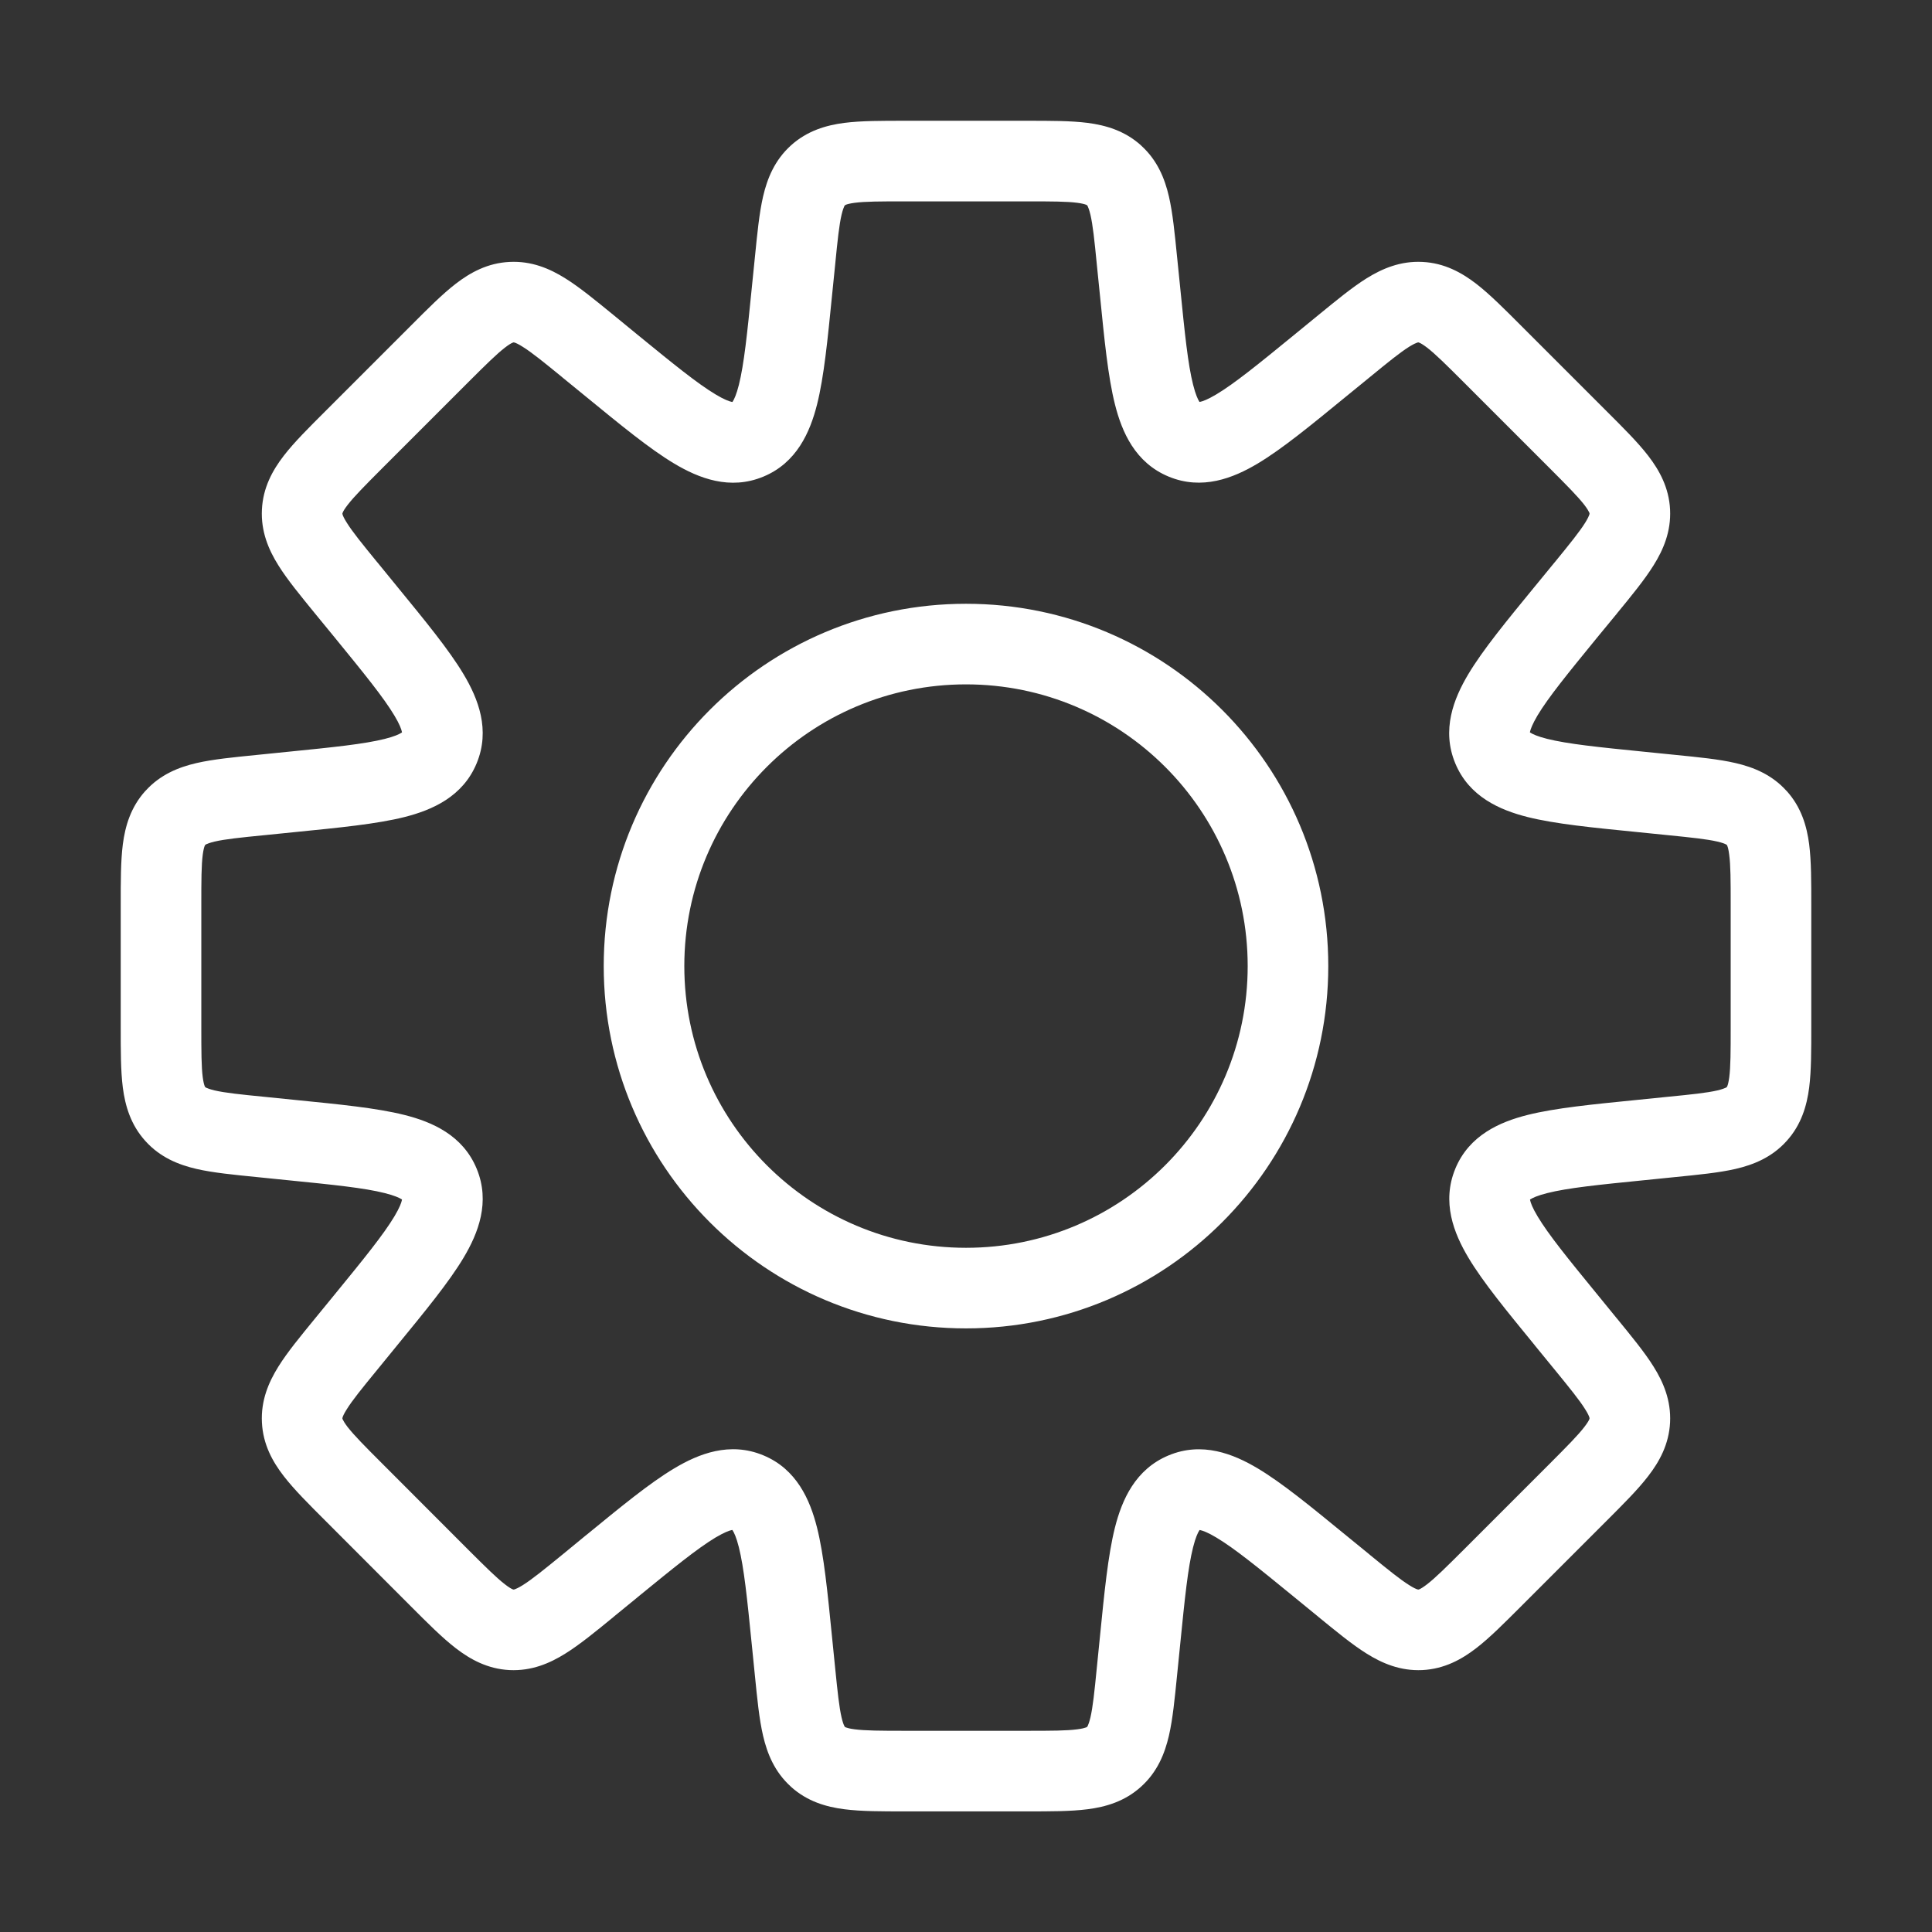 <svg width="35" height="35" viewBox="0 0 35 35" fill="none" xmlns="http://www.w3.org/2000/svg">
<rect x="0" y="0" width="35" height="35" fill="#333333" stroke="none"/>
<path d="M20.183 3.177L20.672 2.636L20.672 2.635L20.183 3.177ZM20.597 4.719L19.87 4.791L19.87 4.792L20.597 4.719ZM20.653 5.28L21.38 5.208L21.38 5.207L20.653 5.28ZM21.45 7.96L21.171 8.634L21.171 8.634L21.45 7.96ZM23.909 6.63L23.447 6.065L23.447 6.065L23.909 6.63ZM24.349 6.271L24.811 6.836L24.811 6.836L24.349 6.271ZM25.731 5.474L25.768 4.745L25.768 4.745L25.731 5.474ZM27.028 6.404L27.544 5.888L27.028 6.404ZM28.594 7.97L28.078 8.486L28.594 7.97ZM29.525 9.268L30.255 9.232L30.255 9.231L29.525 9.268ZM28.727 10.651L29.292 11.115L29.292 11.114L28.727 10.651ZM28.368 11.089L27.804 10.626L27.803 10.627L28.368 11.089ZM27.037 13.548L26.363 13.827L26.363 13.827L27.037 13.548ZM29.717 14.346L29.79 13.619L29.79 13.619L29.717 14.346ZM30.282 14.402L30.209 15.129L30.209 15.129L30.282 14.402ZM31.824 14.817L32.366 14.328L32.365 14.328L31.824 14.817ZM32.083 16.393H32.813H32.083ZM31.824 20.183L32.365 20.672L32.365 20.672L31.824 20.183ZM30.281 20.597L30.209 19.87L30.208 19.87L30.281 20.597ZM29.719 20.653L29.791 21.38L29.792 21.38L29.719 20.653ZM27.039 21.45L26.365 21.17L26.365 21.171L27.039 21.45ZM28.369 23.909L28.935 23.448L28.934 23.447L28.369 23.909ZM28.727 24.349L28.162 24.81L28.163 24.811L28.727 24.349ZM29.525 25.731L30.255 25.768L30.255 25.768L29.525 25.731ZM25.731 29.525L25.768 30.255L25.768 30.255L25.731 29.525ZM24.349 28.727L24.811 28.163L24.811 28.162L24.349 28.727ZM23.91 28.369L23.448 28.934L23.448 28.934L23.91 28.369ZM21.451 27.039L21.172 26.365L21.172 26.365L21.451 27.039ZM20.653 29.718L21.38 29.79L21.38 29.79L20.653 29.718ZM20.597 30.284L19.87 30.212L19.87 30.212L20.597 30.284ZM20.183 31.826L20.672 32.367L20.672 32.367L20.183 31.826ZM16.393 32.085V32.815V32.085ZM14.817 31.826L14.328 32.367L14.328 32.368L14.817 31.826ZM14.402 30.284L13.676 30.357L13.676 30.357L14.402 30.284ZM14.346 29.718L15.072 29.645L15.072 29.645L14.346 29.718ZM13.548 27.038L13.827 26.364L13.827 26.364L13.548 27.038ZM11.089 28.369L10.627 27.804L10.626 27.804L11.089 28.369ZM10.651 28.727L11.114 29.293L11.114 29.292L10.651 28.727ZM9.268 29.525L9.231 30.255L9.231 30.255L9.268 29.525ZM7.97 28.594L7.453 29.11L7.453 29.11L7.97 28.594ZM6.405 27.028L6.922 26.512L6.922 26.512L6.405 27.028ZM5.474 25.731L4.745 25.768L4.745 25.768L5.474 25.731ZM6.271 24.349L6.837 24.811L6.837 24.811L6.271 24.349ZM6.631 23.909L6.066 23.447L6.066 23.447L6.631 23.909ZM7.961 21.45L8.635 21.171L8.635 21.171L7.961 21.45ZM5.281 20.653L5.208 21.38L5.209 21.38L5.281 20.653ZM4.719 20.597L4.792 19.87L4.791 19.87L4.719 20.597ZM3.176 20.183L2.635 20.672L2.635 20.672L3.176 20.183ZM2.917 16.393H2.187H2.917ZM3.176 14.817L2.635 14.328L2.634 14.328L3.176 14.817ZM4.718 14.403L4.79 15.13L4.791 15.13L4.718 14.403ZM5.281 14.347L5.209 13.62L5.208 13.62L5.281 14.347ZM7.961 13.549L8.635 13.828L8.635 13.828L7.961 13.549ZM6.631 11.09L6.066 11.552L6.066 11.552L6.631 11.09ZM6.271 10.65L6.837 10.188L6.836 10.188L6.271 10.65ZM5.474 9.268L4.745 9.231L4.745 9.231L5.474 9.268ZM9.268 5.474L9.231 4.745L9.231 4.745L9.268 5.474ZM10.65 6.271L10.188 6.836L10.188 6.837L10.65 6.271ZM11.09 6.631L11.552 6.066L11.552 6.066L11.09 6.631ZM13.549 7.961L13.828 8.635L13.549 7.961ZM14.347 5.281L13.62 5.208L13.62 5.209L14.347 5.281ZM14.403 4.719L15.13 4.792L15.13 4.791L14.403 4.719ZM14.817 3.177L14.328 2.635L14.328 2.635L14.817 3.177ZM16.393 2.918V2.188V2.918ZM17.5 11.668L17.5 10.938H17.5V11.668ZM11.667 17.501L10.937 17.501V17.501H11.667ZM17.5 23.335V24.065H17.5L17.5 23.335ZM23.333 17.501H24.063V17.501L23.333 17.501ZM18.606 2.918V3.648C19.056 3.648 19.323 3.649 19.517 3.674C19.605 3.686 19.651 3.699 19.673 3.708C19.691 3.715 19.693 3.718 19.693 3.718L20.183 3.177L20.672 2.635C20.377 2.368 20.032 2.269 19.703 2.226C19.395 2.187 19.017 2.188 18.606 2.188V2.918ZM20.183 3.177L19.693 3.718C19.693 3.718 19.696 3.72 19.705 3.736C19.715 3.758 19.733 3.802 19.754 3.889C19.798 4.078 19.826 4.344 19.87 4.791L20.597 4.719L21.323 4.646C21.282 4.238 21.246 3.862 21.176 3.559C21.101 3.236 20.968 2.903 20.672 2.636L20.183 3.177ZM20.597 4.719L19.87 4.792L19.927 5.354L20.653 5.28L21.38 5.207L21.323 4.645L20.597 4.719ZM20.653 5.28L19.927 5.353C20.006 6.145 20.072 6.823 20.198 7.324C20.324 7.827 20.565 8.383 21.171 8.634L21.45 7.96L21.73 7.286C21.729 7.285 21.731 7.286 21.733 7.287C21.735 7.289 21.737 7.29 21.739 7.292C21.742 7.294 21.737 7.291 21.726 7.275C21.701 7.236 21.659 7.148 21.614 6.969C21.52 6.597 21.464 6.049 21.38 5.208L20.653 5.28ZM21.45 7.96L21.171 8.634C21.776 8.885 22.34 8.663 22.785 8.397C23.229 8.132 23.755 7.699 24.371 7.195L23.909 6.63L23.447 6.065C22.793 6.6 22.365 6.947 22.036 7.144C21.877 7.239 21.786 7.271 21.74 7.28C21.721 7.284 21.715 7.283 21.719 7.283C21.721 7.284 21.724 7.284 21.726 7.285C21.729 7.285 21.73 7.286 21.73 7.286L21.45 7.96ZM23.909 6.63L24.371 7.195L24.811 6.836L24.349 6.271L23.887 5.705L23.447 6.065L23.909 6.63ZM24.349 6.271L24.811 6.836C25.159 6.551 25.366 6.383 25.531 6.28C25.607 6.233 25.651 6.215 25.674 6.207C25.691 6.202 25.695 6.203 25.695 6.203L25.731 5.474L25.768 4.745C25.37 4.725 25.041 4.866 24.759 5.041C24.496 5.205 24.204 5.446 23.887 5.705L24.349 6.271ZM25.731 5.474L25.695 6.203C25.695 6.203 25.699 6.202 25.716 6.21C25.738 6.219 25.78 6.242 25.851 6.296C26.005 6.415 26.195 6.603 26.512 6.92L27.028 6.404L27.544 5.888C27.254 5.598 26.988 5.33 26.742 5.14C26.479 4.938 26.166 4.764 25.768 4.745L25.731 5.474ZM27.028 6.404L26.512 6.92L28.078 8.486L28.594 7.97L29.11 7.454L27.544 5.888L27.028 6.404ZM28.594 7.97L28.078 8.486C28.395 8.804 28.583 8.994 28.703 9.148C28.757 9.219 28.78 9.261 28.79 9.283C28.797 9.3 28.796 9.304 28.796 9.304L29.525 9.268L30.255 9.231C30.235 8.833 30.061 8.519 29.859 8.257C29.669 8.01 29.4 7.744 29.11 7.454L28.594 7.97ZM29.525 9.268L28.796 9.304C28.796 9.304 28.797 9.308 28.792 9.325C28.784 9.348 28.765 9.392 28.718 9.468C28.615 9.633 28.447 9.841 28.163 10.189L28.727 10.651L29.292 11.114C29.553 10.796 29.793 10.504 29.957 10.24C30.133 9.959 30.274 9.63 30.255 9.232L29.525 9.268ZM28.727 10.651L28.163 10.188L27.804 10.626L28.368 11.089L28.932 11.552L29.292 11.115L28.727 10.651ZM28.368 11.089L27.803 10.627C27.299 11.242 26.866 11.768 26.6 12.213C26.334 12.658 26.112 13.222 26.363 13.827L27.037 13.548L27.712 13.269C27.712 13.268 27.712 13.27 27.713 13.272C27.713 13.275 27.714 13.277 27.714 13.279C27.714 13.283 27.713 13.278 27.717 13.258C27.727 13.213 27.759 13.121 27.853 12.962C28.05 12.633 28.398 12.206 28.933 11.551L28.368 11.089ZM27.037 13.548L26.363 13.827C26.613 14.432 27.169 14.674 27.672 14.801C28.174 14.927 28.852 14.993 29.644 15.072L29.717 14.346L29.79 13.619C28.948 13.535 28.401 13.478 28.028 13.385C27.849 13.34 27.762 13.298 27.723 13.272C27.706 13.261 27.703 13.256 27.706 13.26C27.707 13.261 27.708 13.263 27.71 13.265C27.711 13.268 27.712 13.269 27.712 13.269L27.037 13.548ZM29.717 14.346L29.644 15.072L30.209 15.129L30.282 14.402L30.355 13.676L29.79 13.619L29.717 14.346ZM30.282 14.402L30.209 15.129C30.657 15.174 30.922 15.202 31.112 15.246C31.198 15.266 31.243 15.284 31.264 15.295C31.281 15.303 31.283 15.307 31.283 15.307L31.824 14.817L32.365 14.328C32.098 14.032 31.766 13.899 31.443 13.824C31.14 13.753 30.764 13.717 30.355 13.676L30.282 14.402ZM31.824 14.817L31.283 15.307C31.283 15.307 31.286 15.309 31.293 15.327C31.302 15.349 31.315 15.395 31.326 15.483C31.352 15.676 31.353 15.943 31.353 16.393H32.083H32.813C32.813 15.982 32.814 15.604 32.775 15.296C32.732 14.967 32.633 14.623 32.366 14.328L31.824 14.817ZM32.083 16.393H31.353V18.606H32.083H32.813V16.393H32.083ZM32.083 18.606H31.353C31.353 19.056 31.352 19.323 31.327 19.517C31.315 19.605 31.302 19.651 31.293 19.673C31.286 19.691 31.283 19.693 31.283 19.693L31.824 20.183L32.365 20.672C32.633 20.377 32.732 20.032 32.775 19.703C32.814 19.395 32.813 19.017 32.813 18.606H32.083ZM31.824 20.183L31.283 19.693C31.283 19.693 31.281 19.696 31.265 19.705C31.243 19.715 31.199 19.733 31.112 19.754C30.922 19.798 30.656 19.826 30.209 19.87L30.281 20.597L30.354 21.323C30.762 21.282 31.139 21.246 31.442 21.176C31.765 21.101 32.098 20.968 32.365 20.672L31.824 20.183ZM30.281 20.597L30.208 19.87L29.646 19.927L29.719 20.653L29.792 21.38L30.354 21.323L30.281 20.597ZM29.719 20.653L29.646 19.927C28.854 20.006 28.177 20.072 27.674 20.198C27.172 20.324 26.616 20.566 26.365 21.17L27.039 21.45L27.713 21.73C27.713 21.73 27.713 21.731 27.712 21.733C27.71 21.736 27.709 21.738 27.707 21.739C27.705 21.742 27.708 21.737 27.724 21.727C27.764 21.701 27.851 21.659 28.03 21.614C28.402 21.52 28.95 21.464 29.791 21.38L29.719 20.653ZM27.039 21.45L26.365 21.171C26.114 21.776 26.336 22.34 26.602 22.785C26.867 23.229 27.3 23.755 27.804 24.371L28.369 23.909L28.934 23.447C28.399 22.793 28.052 22.365 27.855 22.036C27.76 21.878 27.728 21.786 27.719 21.74C27.715 21.721 27.716 21.715 27.716 21.719C27.715 21.721 27.715 21.724 27.715 21.726C27.714 21.729 27.713 21.73 27.713 21.73L27.039 21.45ZM28.369 23.909L27.803 24.371L28.162 24.81L28.727 24.349L29.293 23.887L28.935 23.448L28.369 23.909ZM28.727 24.349L28.163 24.811C28.447 25.159 28.615 25.366 28.718 25.532C28.766 25.607 28.784 25.651 28.792 25.674C28.797 25.692 28.796 25.695 28.796 25.695L29.525 25.731L30.255 25.768C30.274 25.369 30.133 25.04 29.957 24.759C29.793 24.495 29.552 24.204 29.293 23.886L28.727 24.349ZM29.525 25.731L28.796 25.695C28.796 25.695 28.797 25.699 28.79 25.716C28.78 25.738 28.757 25.78 28.702 25.851C28.583 26.005 28.395 26.195 28.078 26.513L28.594 27.029L29.11 27.546C29.4 27.255 29.669 26.989 29.858 26.742C30.061 26.48 30.235 26.166 30.255 25.768L29.525 25.731ZM28.594 27.029L28.078 26.513L26.513 28.078L27.029 28.594L27.546 29.11L29.11 27.546L28.594 27.029ZM27.029 28.594L26.513 28.078C26.195 28.395 26.005 28.583 25.851 28.702C25.78 28.757 25.738 28.78 25.716 28.79C25.699 28.797 25.695 28.796 25.695 28.796L25.731 29.525L25.768 30.255C26.166 30.235 26.48 30.061 26.742 29.859C26.989 29.669 27.255 29.4 27.546 29.11L27.029 28.594ZM25.731 29.525L25.695 28.796C25.695 28.796 25.692 28.797 25.674 28.792C25.651 28.784 25.607 28.766 25.532 28.718C25.366 28.615 25.159 28.447 24.811 28.163L24.349 28.727L23.886 29.293C24.204 29.552 24.495 29.793 24.759 29.957C25.04 30.133 25.369 30.274 25.768 30.255L25.731 29.525ZM24.349 28.727L24.811 28.162L24.372 27.804L23.91 28.369L23.448 28.934L23.887 29.293L24.349 28.727ZM23.91 28.369L24.372 27.804C23.756 27.3 23.23 26.867 22.786 26.602C22.341 26.336 21.777 26.114 21.172 26.365L21.451 27.039L21.73 27.713C21.731 27.713 21.73 27.714 21.727 27.715C21.724 27.715 21.722 27.715 21.72 27.716C21.716 27.716 21.722 27.715 21.741 27.719C21.787 27.728 21.879 27.76 22.037 27.855C22.366 28.052 22.794 28.399 23.448 28.934L23.91 28.369ZM21.451 27.039L21.172 26.365C20.567 26.616 20.325 27.171 20.198 27.674C20.072 28.176 20.006 28.853 19.927 29.645L20.653 29.718L21.38 29.79C21.464 28.949 21.52 28.402 21.614 28.03C21.659 27.851 21.701 27.764 21.727 27.725C21.738 27.708 21.743 27.705 21.74 27.708C21.738 27.709 21.736 27.71 21.734 27.712C21.732 27.713 21.73 27.713 21.731 27.713L21.451 27.039ZM20.653 29.718L19.927 29.645L19.87 30.212L20.597 30.284L21.323 30.357L21.38 29.79L20.653 29.718ZM20.597 30.284L19.87 30.212C19.826 30.659 19.798 30.924 19.754 31.114C19.733 31.201 19.715 31.245 19.705 31.267C19.696 31.283 19.693 31.285 19.693 31.285L20.183 31.826L20.672 32.367C20.968 32.1 21.101 31.767 21.176 31.444C21.246 31.141 21.282 30.765 21.323 30.357L20.597 30.284ZM20.183 31.826L19.693 31.285C19.693 31.285 19.691 31.288 19.673 31.295C19.651 31.303 19.605 31.317 19.517 31.328C19.323 31.354 19.056 31.355 18.606 31.355V32.085V32.815C19.017 32.815 19.395 32.816 19.703 32.776C20.032 32.734 20.377 32.635 20.672 32.367L20.183 31.826ZM18.606 32.085V31.355H16.393V32.085V32.815H18.606V32.085ZM16.393 32.085V31.355C15.943 31.355 15.676 31.353 15.483 31.328C15.395 31.317 15.349 31.303 15.327 31.295C15.309 31.288 15.307 31.285 15.307 31.285L14.817 31.826L14.328 32.368C14.623 32.635 14.967 32.734 15.296 32.776C15.604 32.816 15.982 32.815 16.393 32.815V32.085ZM14.817 31.826L15.307 31.285C15.307 31.285 15.303 31.283 15.295 31.266C15.284 31.245 15.266 31.2 15.246 31.114C15.202 30.924 15.174 30.658 15.129 30.212L14.402 30.284L13.676 30.357C13.717 30.766 13.753 31.142 13.824 31.445C13.899 31.768 14.032 32.1 14.328 32.367L14.817 31.826ZM14.402 30.284L15.129 30.212L15.072 29.645L14.346 29.718L13.619 29.79L13.676 30.357L14.402 30.284ZM14.346 29.718L15.072 29.645C14.993 28.853 14.927 28.175 14.801 27.673C14.674 27.17 14.432 26.614 13.827 26.364L13.548 27.038L13.269 27.712C13.269 27.713 13.268 27.712 13.265 27.711C13.263 27.709 13.261 27.708 13.26 27.707C13.256 27.704 13.261 27.707 13.272 27.724C13.298 27.763 13.34 27.85 13.385 28.029C13.478 28.401 13.535 28.949 13.619 29.791L14.346 29.718ZM13.548 27.038L13.827 26.364C13.222 26.113 12.658 26.335 12.213 26.602C11.768 26.867 11.243 27.3 10.627 27.804L11.089 28.369L11.551 28.934C12.206 28.399 12.633 28.052 12.962 27.854C13.121 27.76 13.213 27.727 13.258 27.718C13.278 27.714 13.283 27.715 13.279 27.715C13.277 27.715 13.275 27.714 13.272 27.714C13.27 27.713 13.268 27.712 13.269 27.713L13.548 27.038ZM11.089 28.369L10.626 27.804L10.189 28.163L10.651 28.727L11.114 29.292L11.552 28.934L11.089 28.369ZM10.651 28.727L10.189 28.163C9.841 28.447 9.633 28.615 9.468 28.718C9.392 28.765 9.348 28.784 9.325 28.792C9.308 28.797 9.304 28.796 9.304 28.796L9.268 29.525L9.231 30.255C9.63 30.274 9.959 30.133 10.24 29.957C10.504 29.793 10.796 29.553 11.114 29.293L10.651 28.727ZM9.268 29.525L9.304 28.796C9.304 28.796 9.3 28.797 9.283 28.79C9.261 28.78 9.219 28.757 9.148 28.702C8.994 28.583 8.804 28.395 8.486 28.078L7.97 28.594L7.453 29.11C7.744 29.401 8.01 29.669 8.257 29.859C8.519 30.061 8.833 30.235 9.231 30.255L9.268 29.525ZM7.97 28.594L8.486 28.078L6.922 26.512L6.405 27.028L5.889 27.544L7.453 29.11L7.97 28.594ZM6.405 27.028L6.922 26.512C6.604 26.194 6.416 26.004 6.296 25.85C6.242 25.779 6.219 25.737 6.209 25.715C6.205 25.706 6.204 25.7 6.203 25.699C6.203 25.698 6.203 25.697 6.203 25.695L5.474 25.731L4.745 25.768C4.764 26.167 4.938 26.48 5.141 26.742C5.331 26.988 5.599 27.254 5.889 27.544L6.405 27.028ZM5.474 25.731L6.203 25.695C6.203 25.694 6.203 25.693 6.203 25.691C6.203 25.69 6.204 25.685 6.207 25.674C6.215 25.651 6.233 25.607 6.281 25.532C6.384 25.366 6.552 25.159 6.837 24.811L6.271 24.349L5.706 23.887C5.447 24.204 5.206 24.495 5.042 24.759C4.867 25.04 4.725 25.369 4.745 25.768L5.474 25.731ZM6.271 24.349L6.837 24.811L7.196 24.371L6.631 23.909L6.066 23.447L5.706 23.887L6.271 24.349ZM6.631 23.909L7.196 24.371C7.7 23.755 8.133 23.229 8.398 22.785C8.664 22.34 8.886 21.776 8.635 21.171L7.961 21.45L7.287 21.73C7.287 21.73 7.286 21.729 7.286 21.726C7.285 21.724 7.285 21.721 7.284 21.719C7.284 21.715 7.285 21.721 7.281 21.74C7.272 21.786 7.24 21.877 7.145 22.036C6.948 22.365 6.601 22.793 6.066 23.447L6.631 23.909ZM7.961 21.45L8.635 21.171C8.384 20.565 7.828 20.324 7.325 20.198C6.824 20.072 6.146 20.006 5.354 19.927L5.281 20.653L5.209 21.38C6.05 21.464 6.598 21.52 6.97 21.614C7.149 21.659 7.237 21.701 7.276 21.726C7.292 21.737 7.295 21.742 7.293 21.739C7.291 21.737 7.29 21.735 7.288 21.733C7.287 21.731 7.286 21.73 7.287 21.73L7.961 21.45ZM5.281 20.653L5.354 19.927L4.792 19.87L4.719 20.597L4.646 21.323L5.208 21.38L5.281 20.653ZM4.719 20.597L4.791 19.87C4.344 19.826 4.078 19.798 3.888 19.754C3.801 19.733 3.757 19.715 3.735 19.705C3.719 19.696 3.717 19.693 3.717 19.693L3.176 20.183L2.635 20.672C2.902 20.968 3.235 21.101 3.558 21.176C3.861 21.246 4.238 21.282 4.646 21.323L4.719 20.597ZM3.176 20.183L3.717 19.693C3.717 19.693 3.714 19.691 3.707 19.673C3.698 19.651 3.685 19.605 3.673 19.517C3.648 19.323 3.647 19.056 3.647 18.606H2.917H2.187C2.187 19.017 2.186 19.395 2.225 19.703C2.268 20.032 2.367 20.377 2.635 20.672L3.176 20.183ZM2.917 18.606H3.647V16.393H2.917H2.187V18.606H2.917ZM2.917 16.393H3.647C3.647 15.943 3.648 15.676 3.673 15.483C3.685 15.395 3.698 15.349 3.707 15.327C3.714 15.31 3.717 15.307 3.717 15.307L3.176 14.817L2.634 14.328C2.367 14.623 2.268 14.967 2.225 15.296C2.186 15.604 2.187 15.982 2.187 16.393H2.917ZM3.176 14.817L3.717 15.307C3.717 15.307 3.719 15.304 3.735 15.295C3.757 15.285 3.801 15.267 3.888 15.246C4.077 15.202 4.343 15.174 4.79 15.13L4.718 14.403L4.645 13.677C4.237 13.718 3.861 13.754 3.558 13.824C3.235 13.899 2.902 14.032 2.635 14.328L3.176 14.817ZM4.718 14.403L4.791 15.13L5.354 15.073L5.281 14.347L5.208 13.62L4.645 13.677L4.718 14.403ZM5.281 14.347L5.354 15.073C6.146 14.994 6.824 14.928 7.326 14.802C7.829 14.675 8.385 14.433 8.635 13.828L7.961 13.549L7.287 13.27C7.286 13.27 7.287 13.268 7.288 13.266C7.29 13.264 7.291 13.262 7.292 13.261C7.295 13.257 7.292 13.262 7.275 13.273C7.236 13.299 7.149 13.341 6.97 13.386C6.598 13.479 6.05 13.536 5.209 13.62L5.281 14.347ZM7.961 13.549L8.635 13.828C8.886 13.223 8.664 12.659 8.398 12.214C8.133 11.77 7.7 11.244 7.196 10.628L6.631 11.09L6.066 11.552C6.601 12.207 6.948 12.634 7.145 12.963C7.24 13.121 7.272 13.213 7.281 13.259C7.285 13.278 7.284 13.284 7.284 13.28C7.285 13.278 7.285 13.276 7.285 13.273C7.286 13.27 7.287 13.269 7.287 13.27L7.961 13.549ZM6.631 11.09L7.196 10.628L6.837 10.188L6.271 10.65L5.706 11.113L6.066 11.552L6.631 11.09ZM6.271 10.65L6.836 10.188C6.552 9.84 6.384 9.633 6.281 9.467C6.233 9.392 6.215 9.348 6.207 9.325C6.202 9.307 6.203 9.304 6.203 9.304L5.474 9.268L4.745 9.231C4.725 9.63 4.866 9.959 5.042 10.24C5.206 10.504 5.447 10.795 5.706 11.113L6.271 10.65ZM5.474 9.268L6.203 9.304C6.203 9.304 6.202 9.3 6.21 9.283C6.219 9.261 6.242 9.219 6.297 9.148C6.416 8.994 6.604 8.804 6.921 8.486L6.405 7.97L5.889 7.454C5.599 7.744 5.33 8.01 5.14 8.257C4.938 8.519 4.764 8.833 4.745 9.231L5.474 9.268ZM6.405 7.97L6.921 8.486L8.486 6.921L7.97 6.405L7.454 5.889L5.889 7.454L6.405 7.97ZM7.97 6.405L8.486 6.921C8.804 6.604 8.994 6.416 9.148 6.297C9.219 6.242 9.261 6.219 9.283 6.21C9.3 6.202 9.304 6.203 9.304 6.203L9.268 5.474L9.231 4.745C8.833 4.764 8.519 4.938 8.257 5.14C8.01 5.33 7.744 5.599 7.454 5.889L7.97 6.405ZM9.268 5.474L9.304 6.203C9.304 6.203 9.307 6.202 9.325 6.207C9.348 6.215 9.392 6.233 9.467 6.281C9.633 6.384 9.84 6.552 10.188 6.836L10.65 6.271L11.113 5.706C10.795 5.447 10.504 5.206 10.24 5.042C9.959 4.866 9.63 4.725 9.231 4.745L9.268 5.474ZM10.65 6.271L10.188 6.837L10.628 7.196L11.09 6.631L11.552 6.066L11.113 5.706L10.65 6.271ZM11.09 6.631L10.628 7.196C11.244 7.7 11.77 8.133 12.214 8.398C12.659 8.664 13.223 8.886 13.828 8.635L13.549 7.961L13.27 7.287C13.269 7.287 13.27 7.286 13.273 7.285C13.276 7.285 13.278 7.285 13.28 7.284C13.284 7.284 13.278 7.285 13.259 7.281C13.213 7.272 13.121 7.24 12.963 7.145C12.634 6.948 12.207 6.601 11.552 6.066L11.09 6.631ZM13.549 7.961L13.828 8.635C14.433 8.385 14.675 7.829 14.802 7.326C14.928 6.824 14.994 6.146 15.073 5.354L14.347 5.281L13.62 5.209C13.536 6.05 13.479 6.597 13.386 6.97C13.341 7.149 13.299 7.236 13.273 7.276C13.262 7.292 13.257 7.295 13.261 7.292C13.262 7.291 13.264 7.29 13.266 7.288C13.268 7.287 13.27 7.286 13.27 7.287L13.549 7.961ZM14.347 5.281L15.073 5.354L15.13 4.792L14.403 4.719L13.677 4.646L13.62 5.208L14.347 5.281ZM14.403 4.719L15.13 4.791C15.174 4.344 15.202 4.078 15.246 3.889C15.267 3.802 15.285 3.758 15.295 3.736C15.304 3.72 15.307 3.718 15.307 3.718L14.817 3.177L14.328 2.635C14.032 2.903 13.899 3.236 13.824 3.559C13.754 3.862 13.718 4.238 13.677 4.646L14.403 4.719ZM14.817 3.177L15.307 3.718C15.307 3.718 15.31 3.715 15.327 3.708C15.349 3.699 15.395 3.686 15.483 3.674C15.676 3.649 15.943 3.648 16.393 3.648V2.918V2.188C15.982 2.188 15.604 2.187 15.296 2.226C14.967 2.269 14.623 2.368 14.328 2.635L14.817 3.177ZM16.393 2.918V3.648H18.606V2.918V2.188H16.393V2.918ZM17.5 11.668V10.938C13.875 10.938 10.937 13.876 10.937 17.501L11.667 17.501L12.397 17.501C12.397 14.683 14.682 12.398 17.5 12.398V11.668ZM11.667 17.501H10.937C10.937 21.126 13.875 24.065 17.5 24.065V23.335V22.605C14.682 22.605 12.397 20.32 12.397 17.501H11.667ZM17.5 23.335L17.5 24.065C21.125 24.065 24.063 21.126 24.063 17.501H23.333H22.603C22.603 20.32 20.318 22.605 17.5 22.605L17.5 23.335ZM23.333 17.501L24.063 17.501C24.063 13.876 21.125 10.938 17.5 10.938L17.5 11.668L17.5 12.398C20.318 12.398 22.603 14.683 22.603 17.501L23.333 17.501Z" fill="white"/>
</svg>
